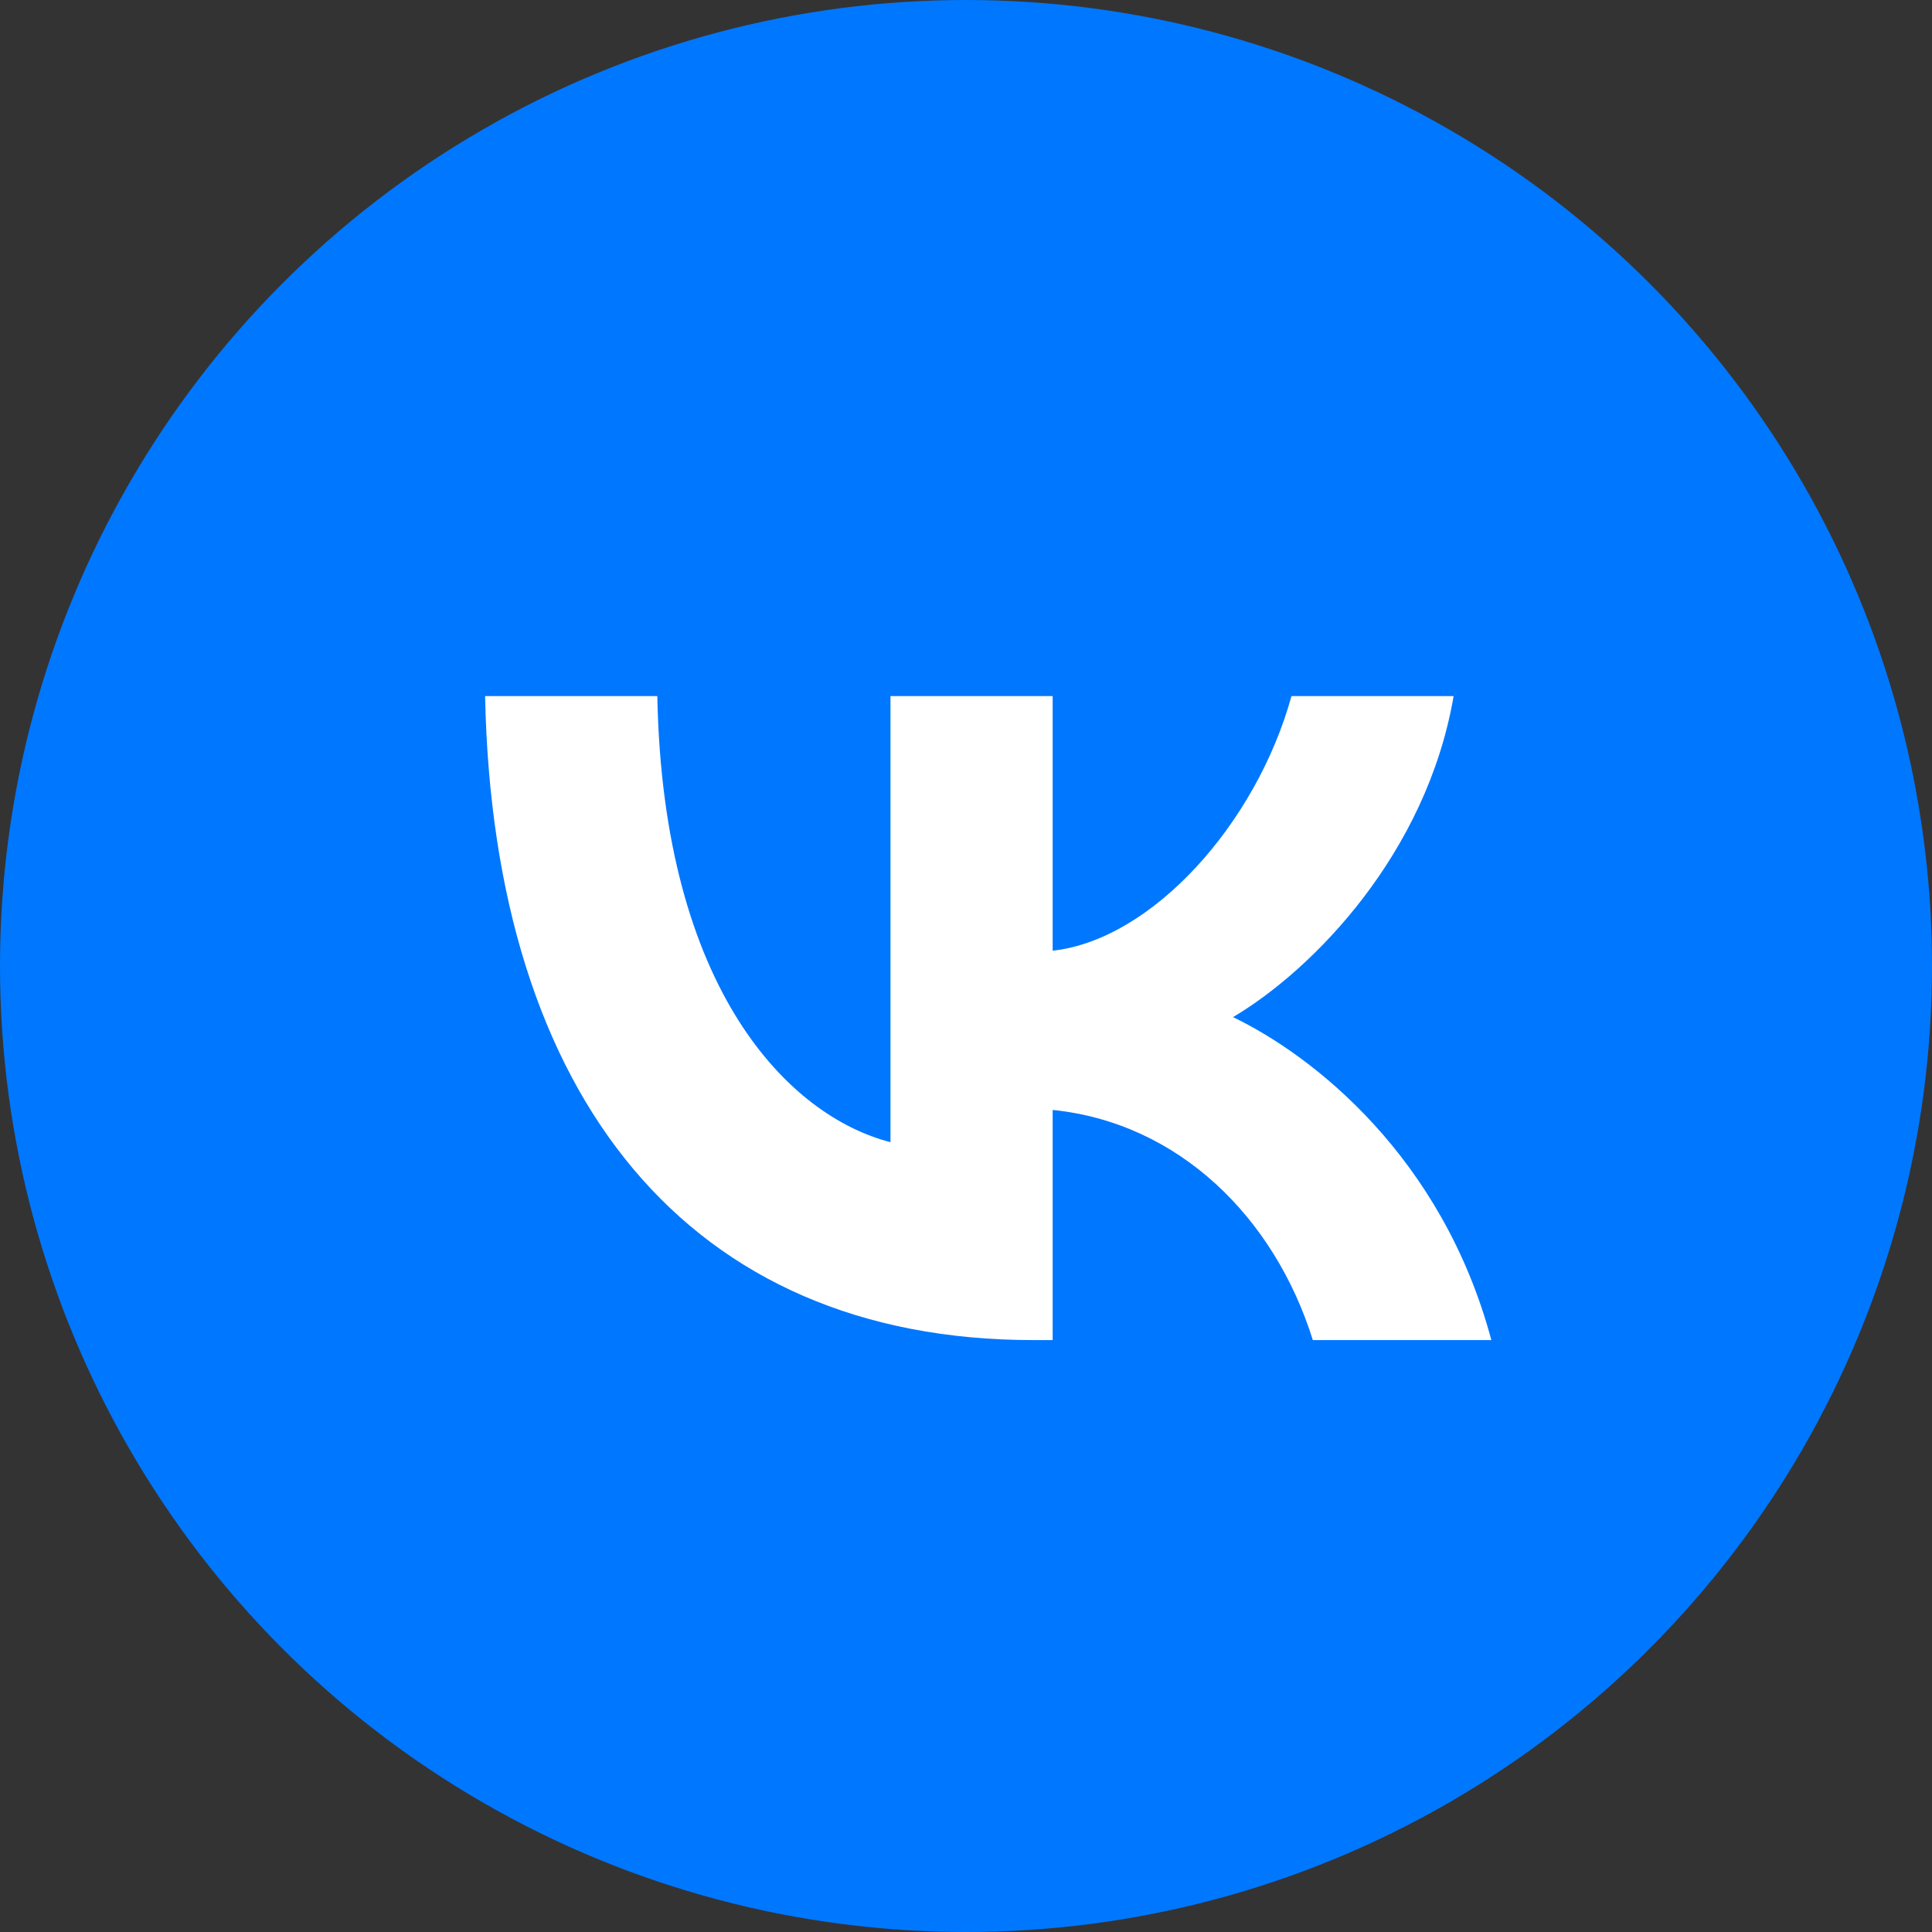 <?xml version="1.0" encoding="UTF-8"?> <svg xmlns="http://www.w3.org/2000/svg" width="48" height="48" viewBox="0 0 48 48" fill="none"><rect x="0" y="0" width="48" height="48" fill="#333333" stroke="none"/><ellipse cx="24" cy="24" rx="24" ry="24" fill="#0077FF"></ellipse><path d="M25.669 33.294C17.127 33.294 12.255 27.288 12.052 17.294H16.331C16.471 24.629 19.626 27.736 22.124 28.377V17.294H26.153V23.62C28.62 23.348 31.212 20.465 32.086 17.294H36.115C35.444 21.202 32.633 24.085 30.634 25.27C32.633 26.231 35.834 28.745 37.052 33.294H32.617C31.665 30.251 29.291 27.896 26.153 27.576V33.294H25.669Z" fill="white"></path></svg> 